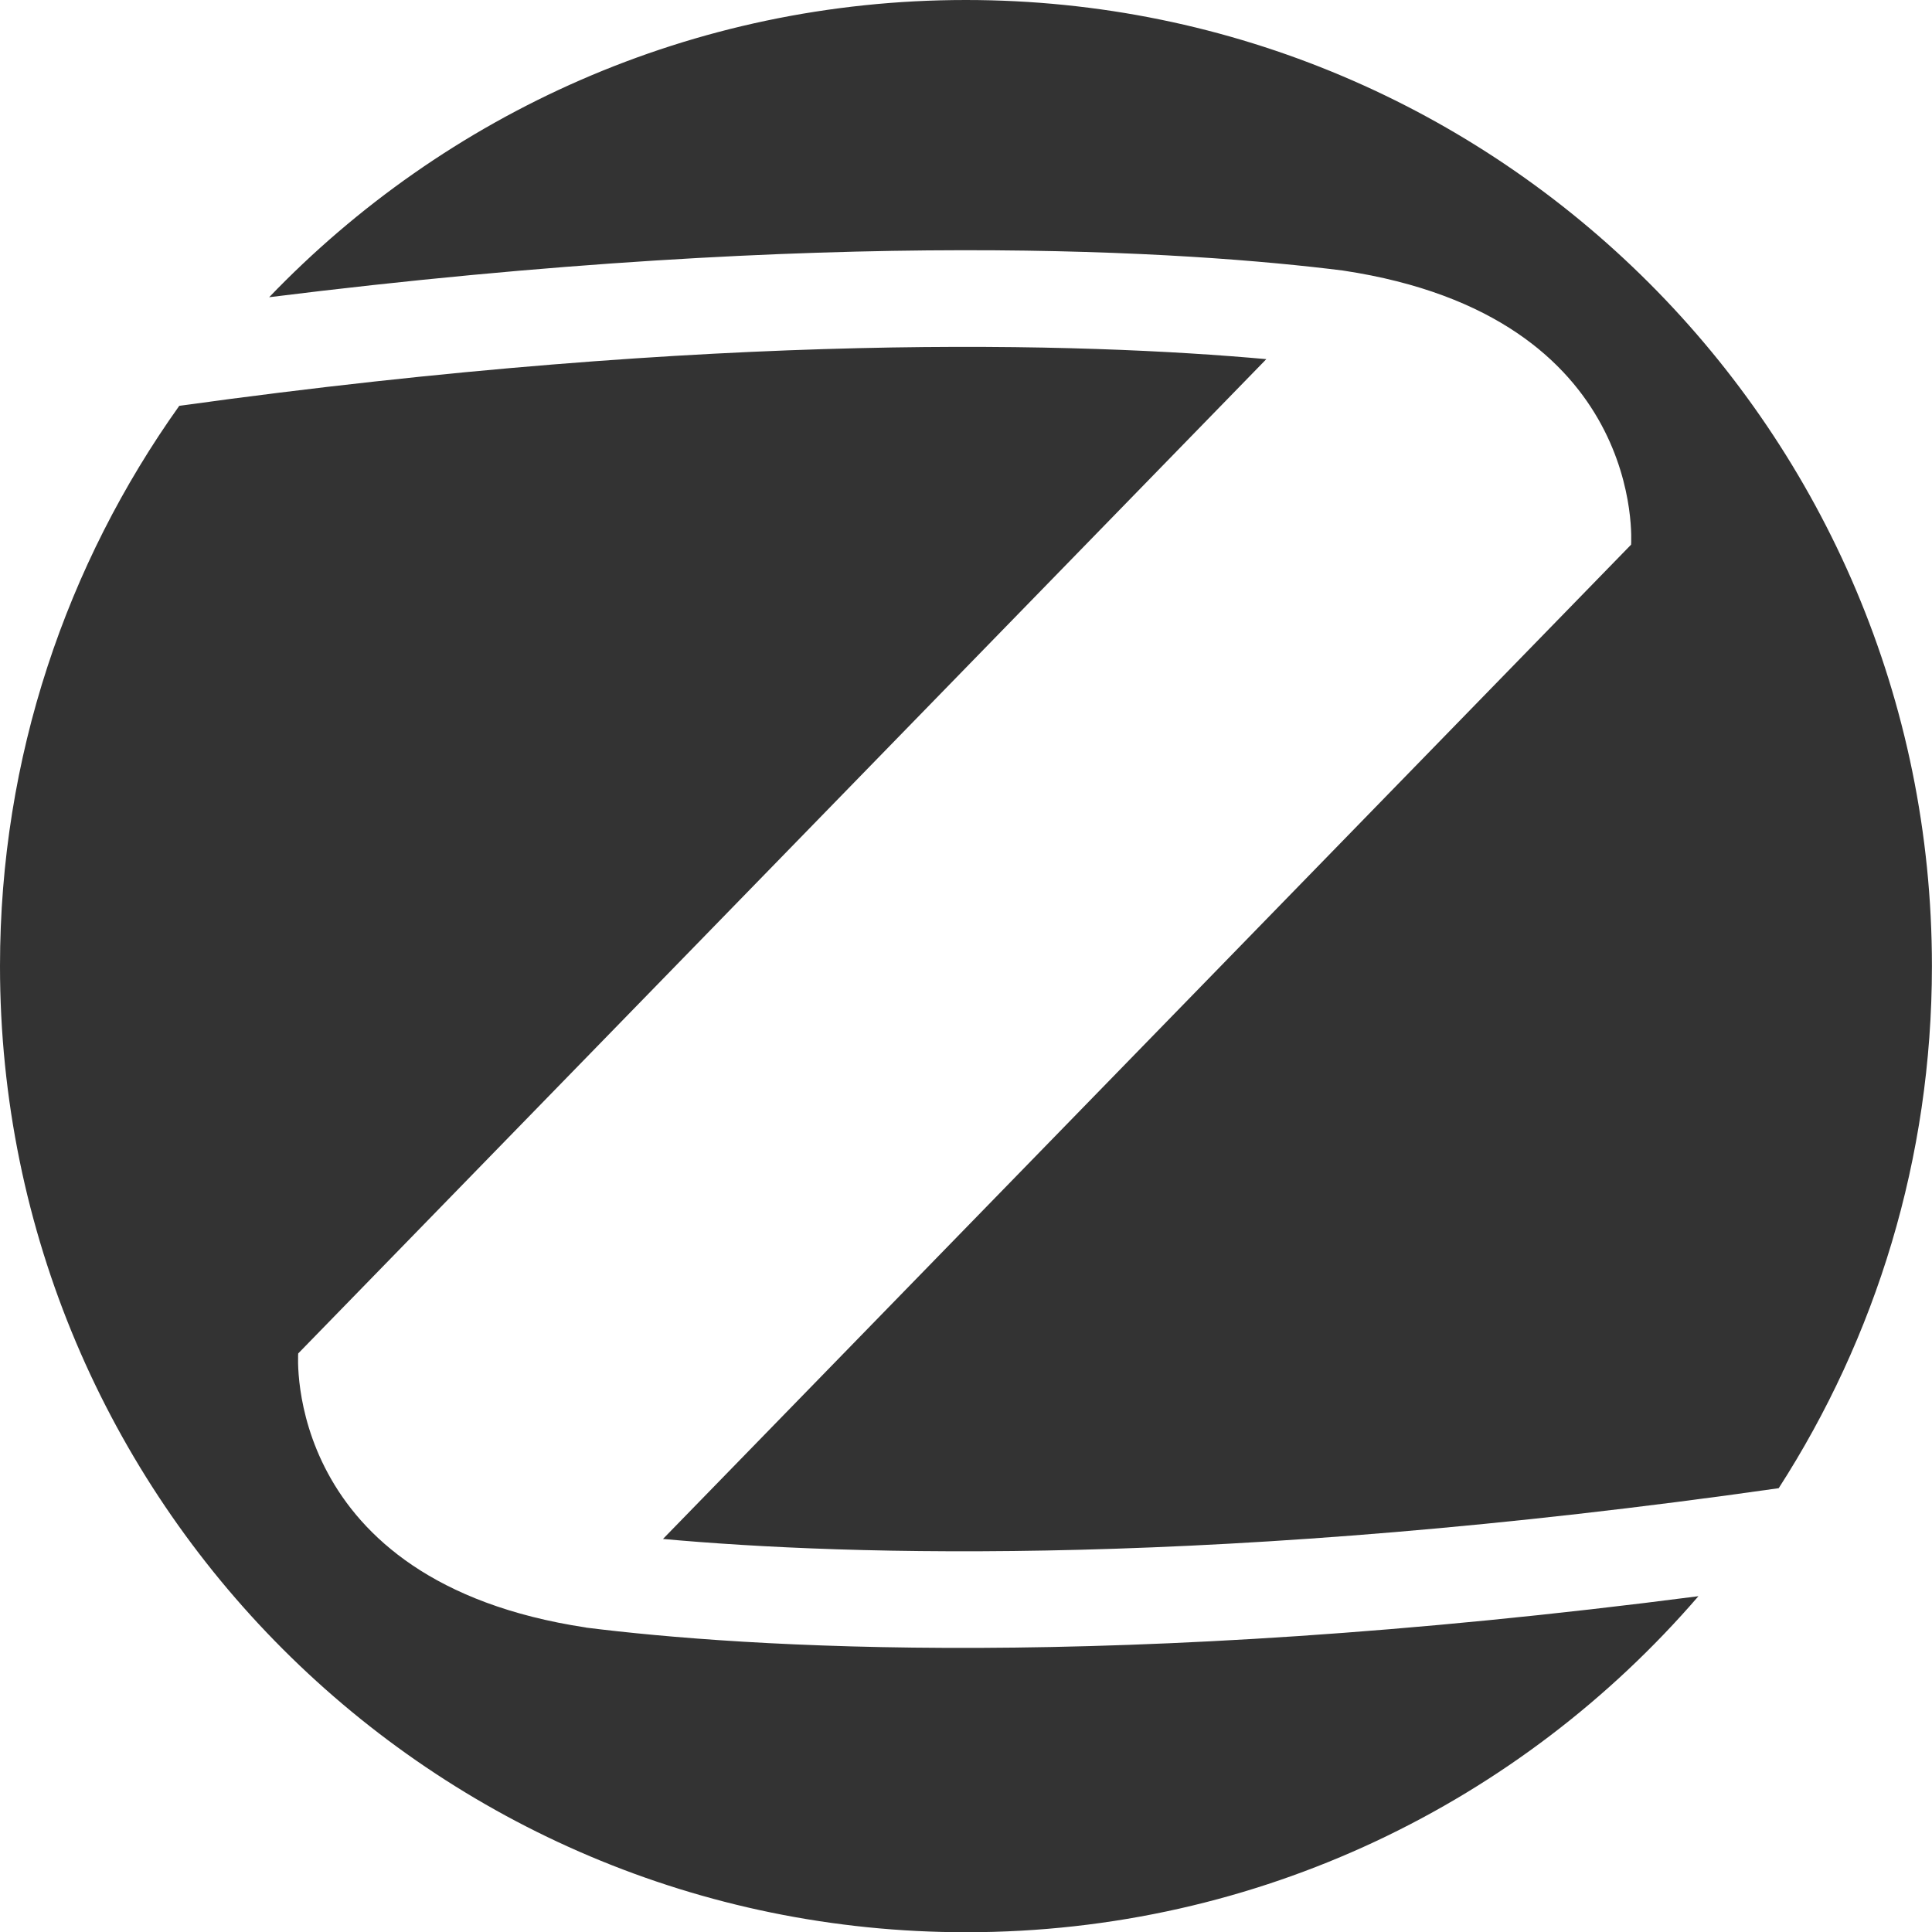 <?xml version="1.0" encoding="utf-8"?>
<!-- Generator: Adobe Illustrator 15.1.0, SVG Export Plug-In . SVG Version: 6.00 Build 0)  -->
<!DOCTYPE svg PUBLIC "-//W3C//DTD SVG 1.1 Basic//EN" "http://www.w3.org/Graphics/SVG/1.1/DTD/svg11-basic.dtd">
<svg version="1.1" baseProfile="basic" id="Ebene_1"
	 xmlns="http://www.w3.org/2000/svg" xmlns:xlink="http://www.w3.org/1999/xlink" x="0px" y="0px" width="25.079px"
	 height="25.082px" viewBox="0 0 25.079 25.082" xml:space="preserve">
<g>
	<path fill="#333333" d="M17.434,3.512l0.006,0.001c3.95,0.596,3.733,3.557,3.733,3.557L8.606,19.977
		c2.401,0.218,7.237,0.375,14.483-0.659c1.258-1.953,1.989-4.279,1.989-6.777C25.079,5.615,19.466,0,12.537,0
		C8.982,0,5.776,1.481,3.494,3.858C10.852,2.941,15.456,3.264,17.434,3.512"/>
	<path fill="#333333" d="M7.61,21.128l-0.006-0.002c-3.95-0.596-3.733-3.557-3.733-3.557L16.438,4.662
		c-2.359-0.212-7.07-0.37-14.111,0.606C0.865,7.32,0,9.828,0,12.54c0,6.927,5.615,12.542,12.541,12.542
		c3.803,0,7.204-1.692,9.506-4.362C14.398,21.712,9.632,21.381,7.61,21.128"/>
</g>
</svg>
